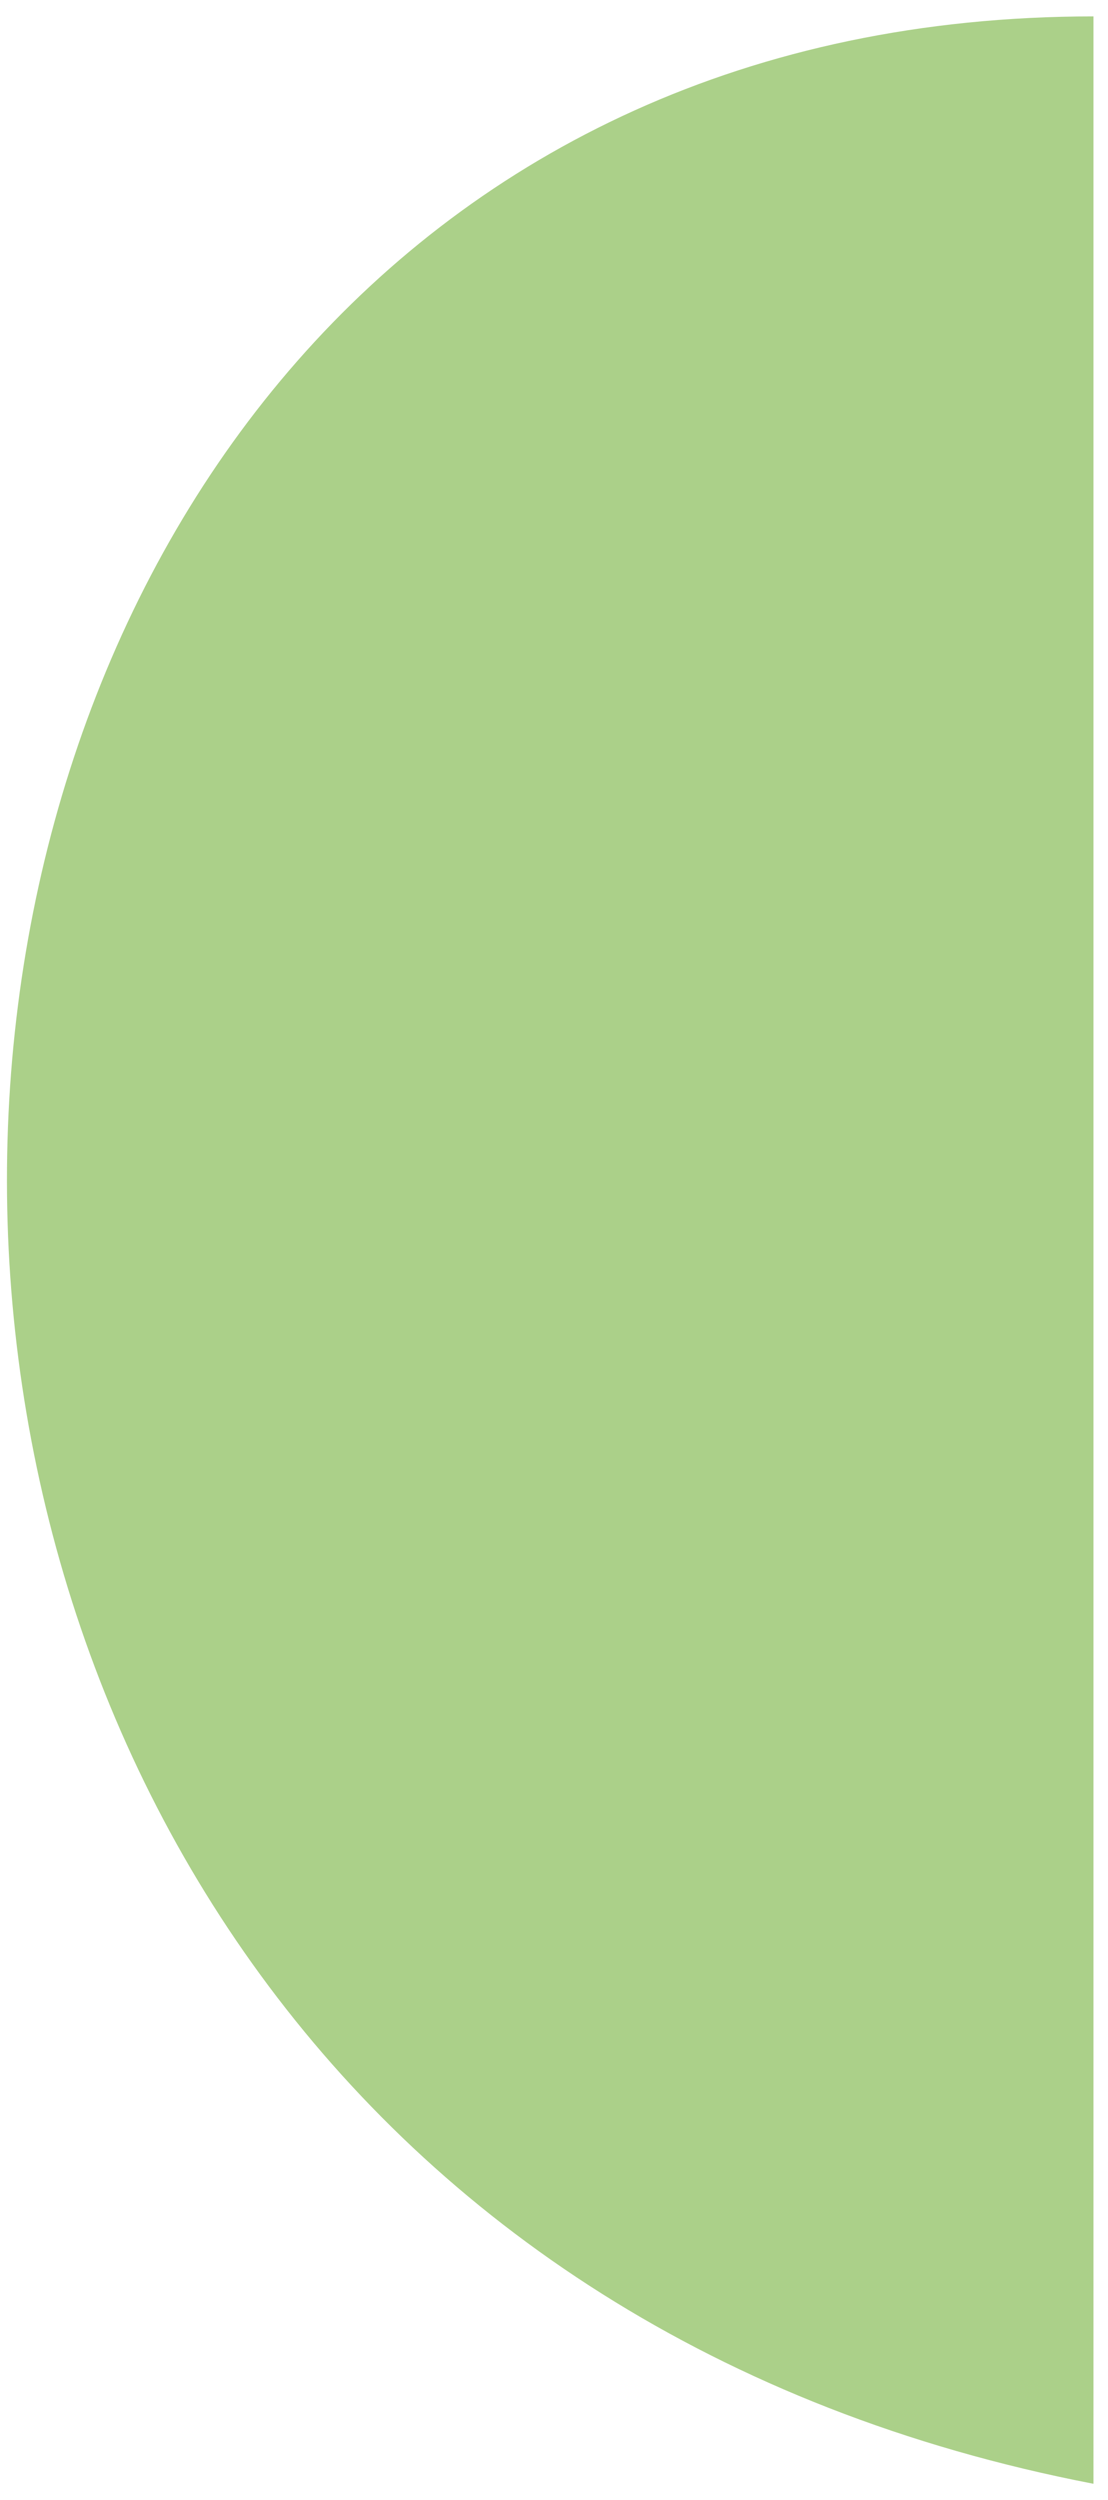 <svg width="55" height="124" viewBox="0 0 55 124" fill="none" xmlns="http://www.w3.org/2000/svg">
<path d="M54.279 0.813L54.279 54.328L54.279 123.188C-20.858 108.701 -14.334 0.813 54.279 0.813Z" fill="#88BD57" fill-opacity="0.7"/>
</svg>
